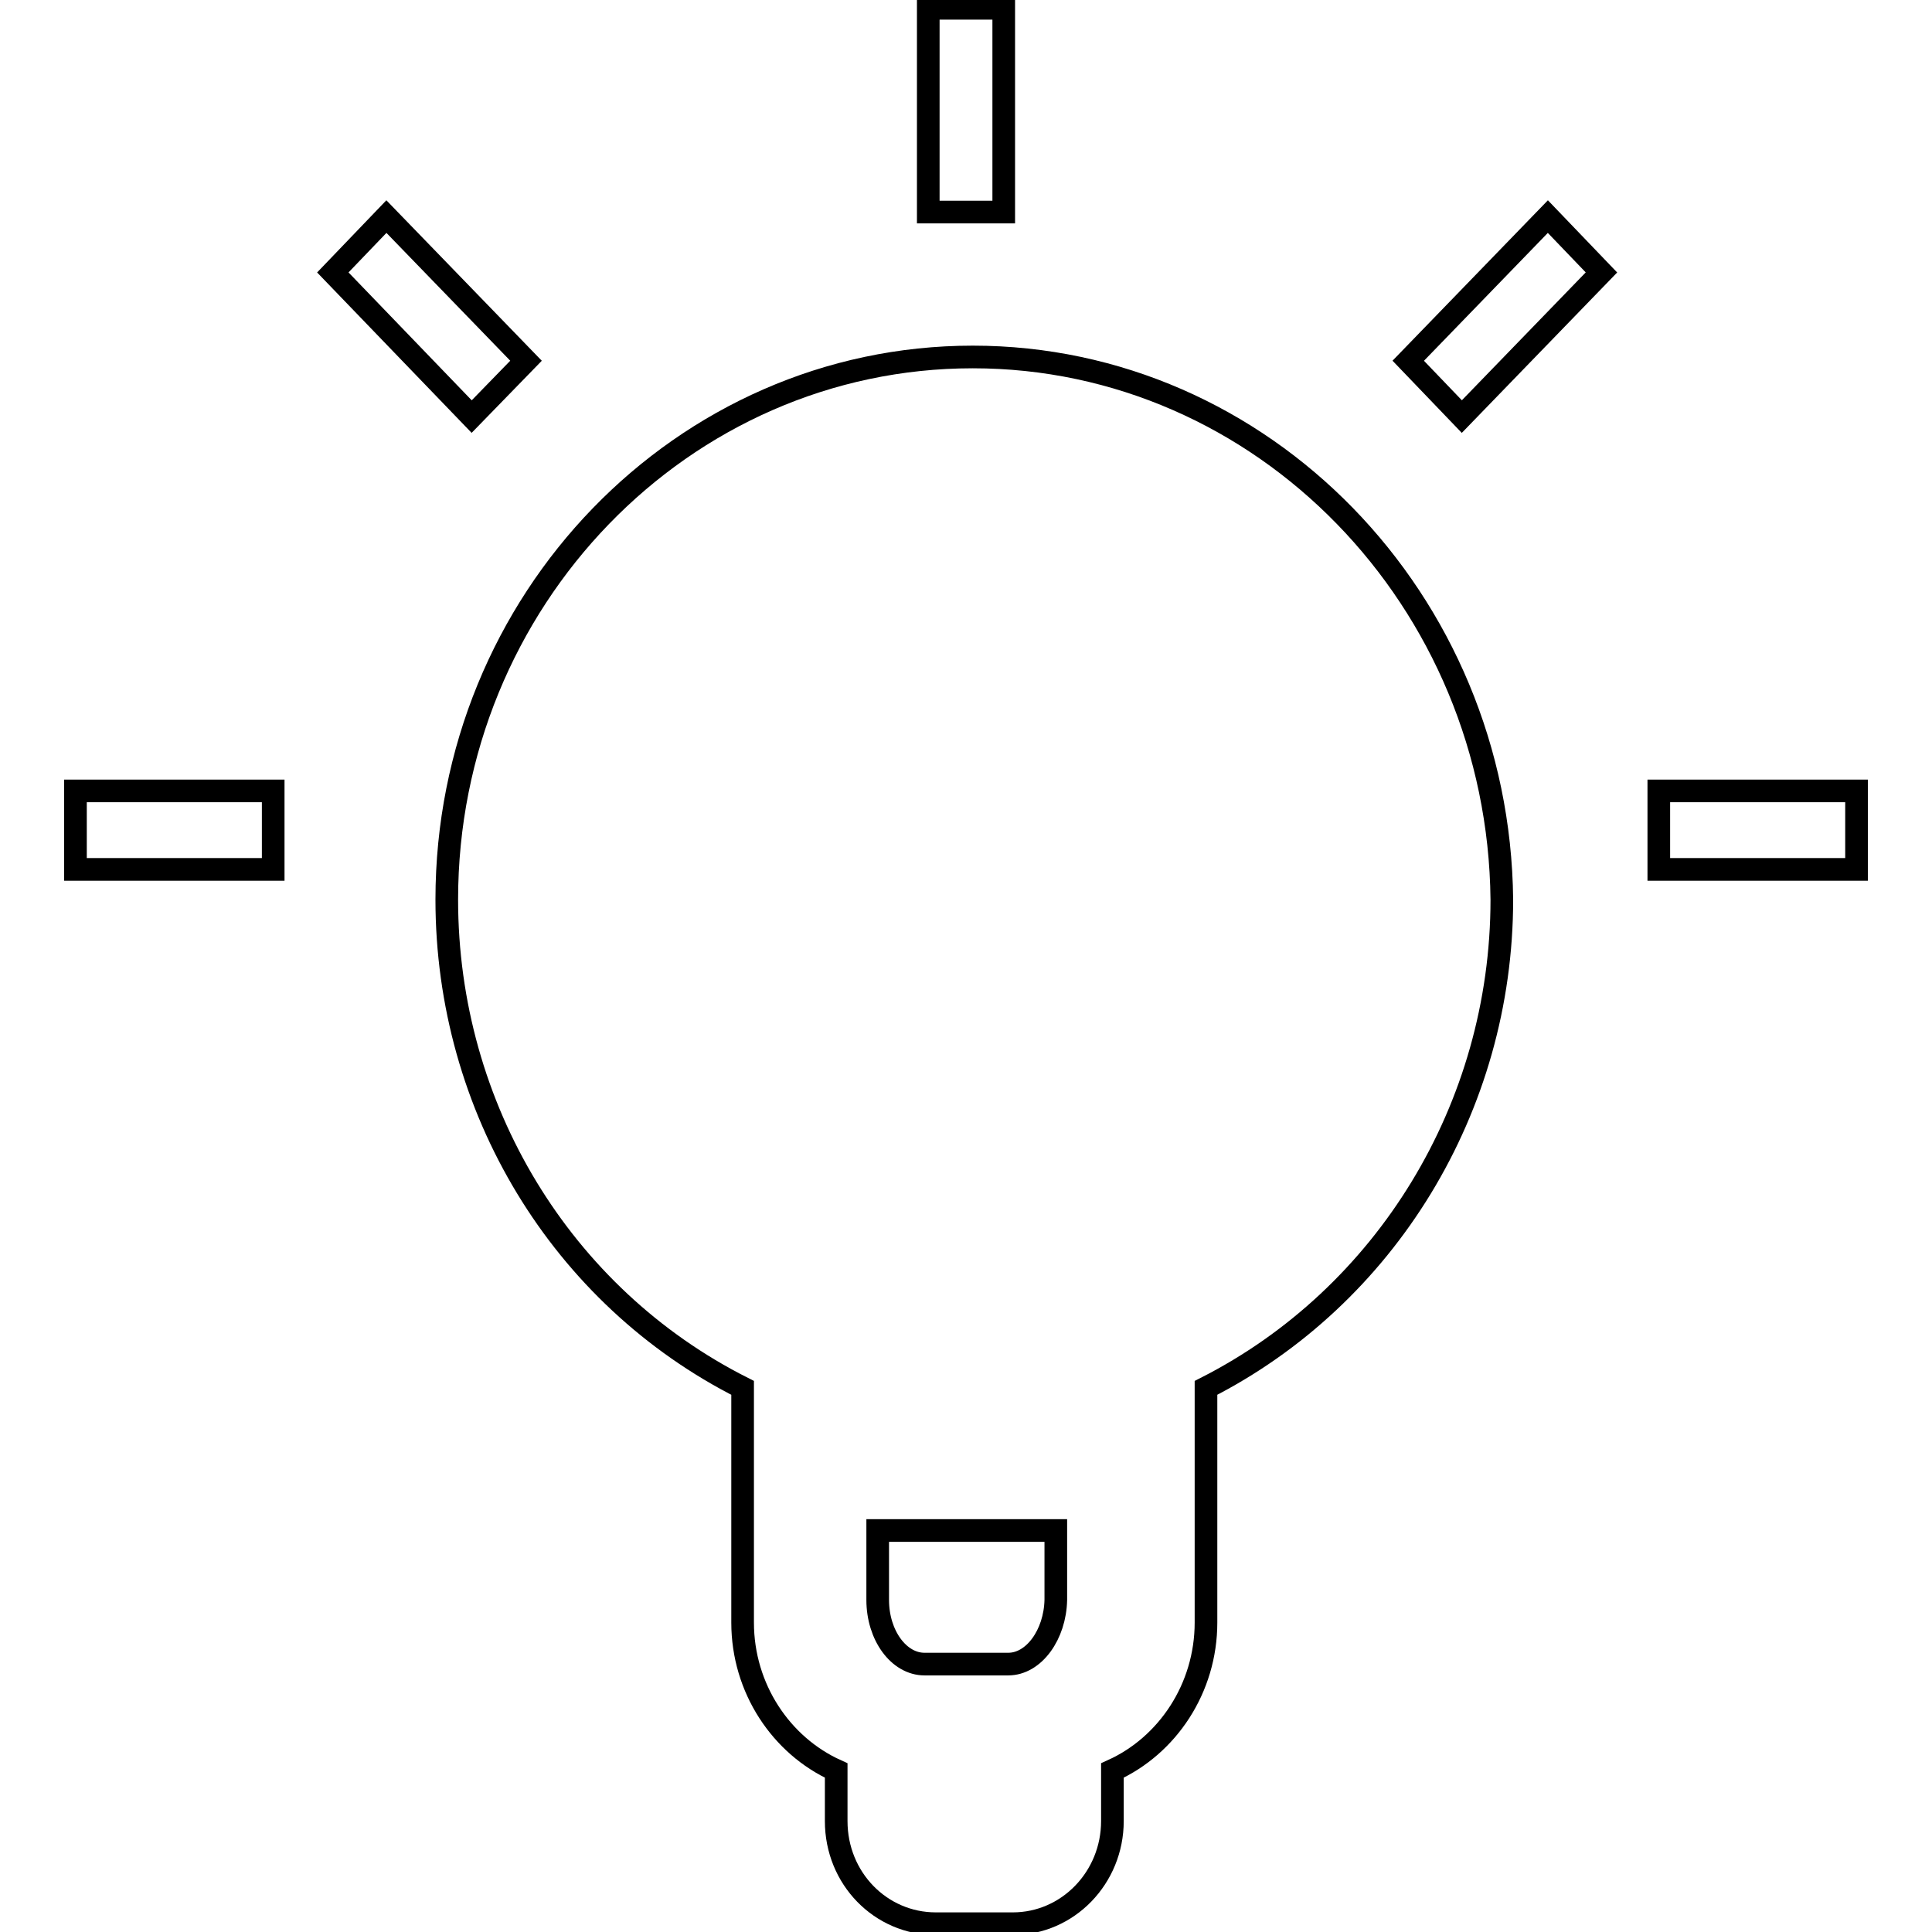 <?xml version="1.0" encoding="utf-8"?>
<!-- Svg Vector Icons : http://www.onlinewebfonts.com/icon -->
<!DOCTYPE svg PUBLIC "-//W3C//DTD SVG 1.1//EN" "http://www.w3.org/Graphics/SVG/1.1/DTD/svg11.dtd">
<svg version="1.1" xmlns="http://www.w3.org/2000/svg" xmlns:xlink="http://www.w3.org/1999/xlink" x="0px" y="0px" viewBox="0 0 256 256" enable-background="new 0 0 256 256" xml:space="preserve">
<g><g><path stroke-width="3" fill-opacity="0" stroke="#000000"  d="M128.9,47.3c-38.5,0-69.7,32.3-69.7,71.9c0,27.6,15.2,52.6,39.2,64.7v31.1c0,8.7,5.1,16.3,12.4,19.6v6.7c0,7.6,5.9,13.6,13.2,13.6h10.2c7.3,0,13.2-6.1,13.2-13.6v-6.7c7.3-3.3,12.4-10.9,12.4-19.6v-31.1c23.8-12.1,39.2-37.1,39.2-64.7C198.6,79.5,167.3,47.3,128.9,47.3L128.9,47.3L128.9,47.3z M133.6,220.5h-11.1c-3.4,0-6.2-3.8-6.2-8.5v-9.2h23.6v9.2C139.8,216.6,137,220.5,133.6,220.5L133.6,220.5L133.6,220.5z M10,104.8h26.2v10.4H10V104.8L10,104.8z M62.5,55.2L44.1,36.1l7.1-7.4l18.5,19.1L62.5,55.2L62.5,55.2z M186.6,47.8l18.5-19.1l7.1,7.4l-18.5,19.1L186.6,47.8L186.6,47.8z M219.8,104.8H246v10.4h-26.2V104.8L219.8,104.8z M123,1.1H133v27H123V1.1L123,1.1z"/></g></g>
</svg>